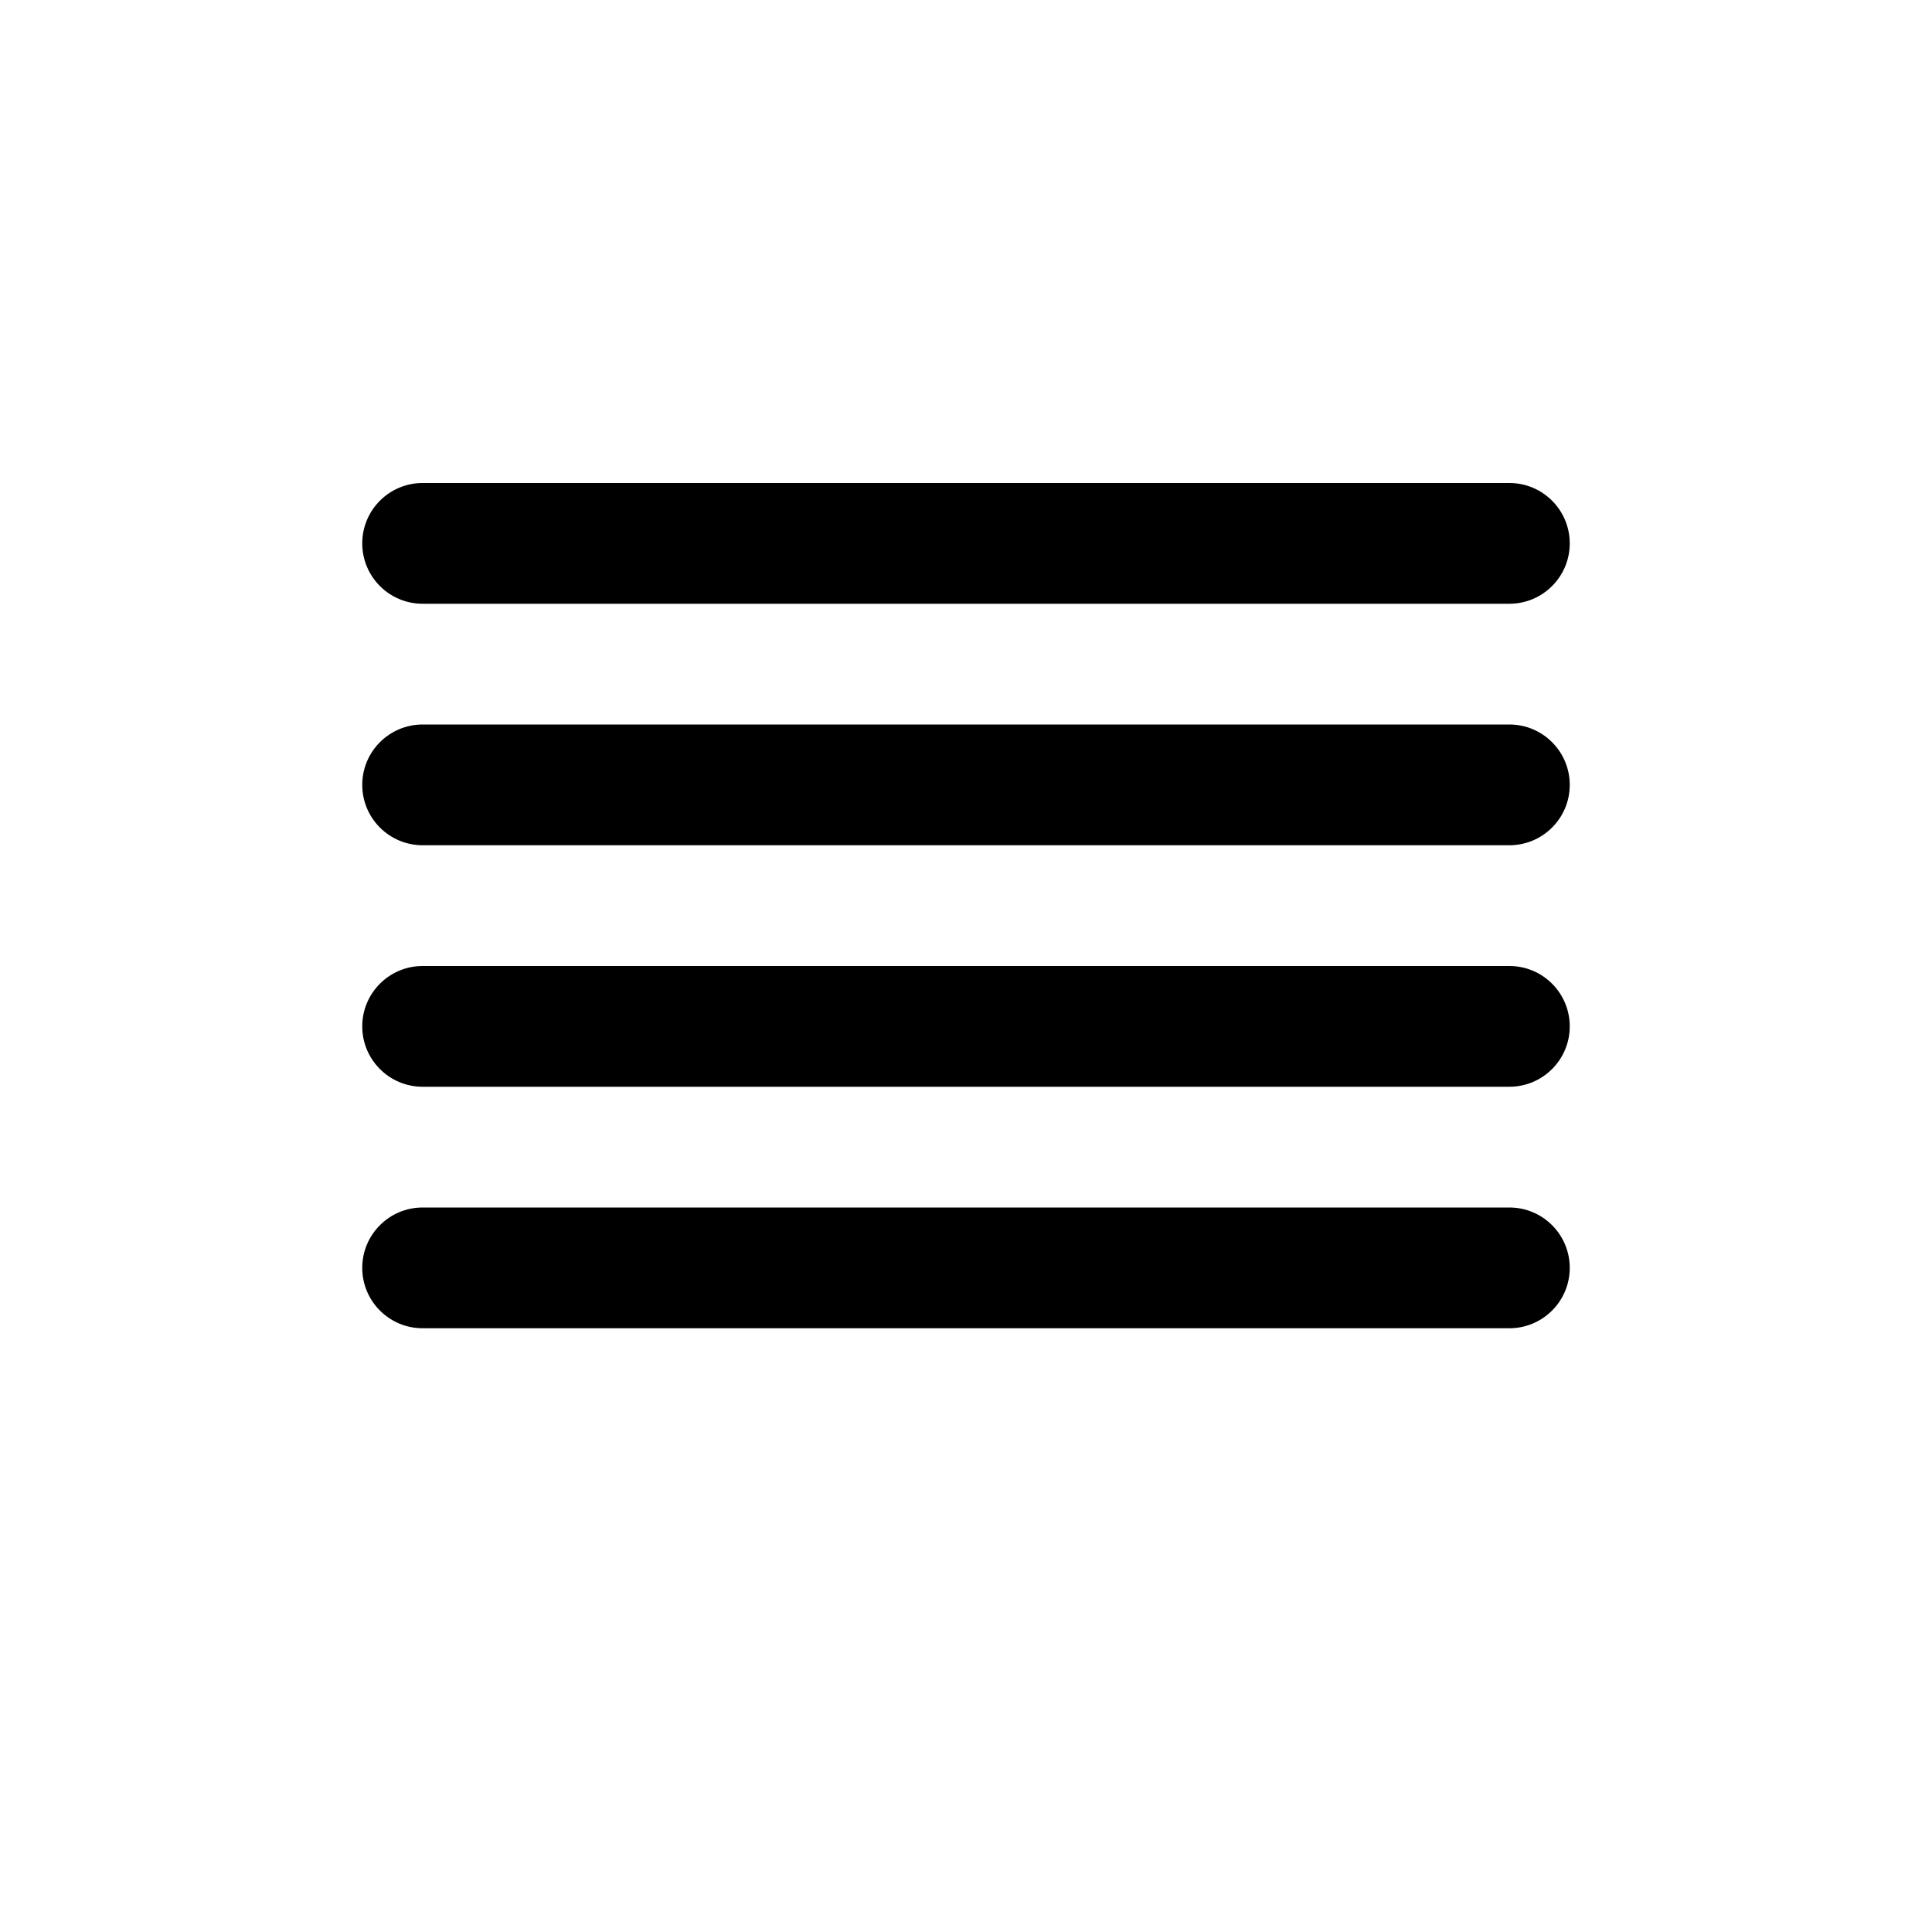 <!-- Generated by IcoMoon.io -->
<svg version="1.1" xmlns="http://www.w3.org/2000/svg" width="512" height="512" viewBox="0 0 512 512">
<title></title>
<g id="icomoon-ignore">
</g>
<path fill="#000" d="M112 160h288c8.833 0 16-7.167 16-16s-7.167-16-16-16h-288c-8.833 0-16 7.167-16 16s7.167 16 16 16zM400 192h-288c-8.833 0-16 7.167-16 16s7.167 16 16 16h288c8.833 0 16-7.167 16-16s-7.167-16-16-16zM400 256h-288c-8.833 0-16 7.167-16 16s7.167 16 16 16h288c8.833 0 16-7.167 16-16s-7.167-16-16-16zM400 320h-288c-8.833 0-16 7.167-16 16s7.167 16 16 16h288c8.833 0 16-7.167 16-16s-7.167-16-16-16z"></path>
</svg>
